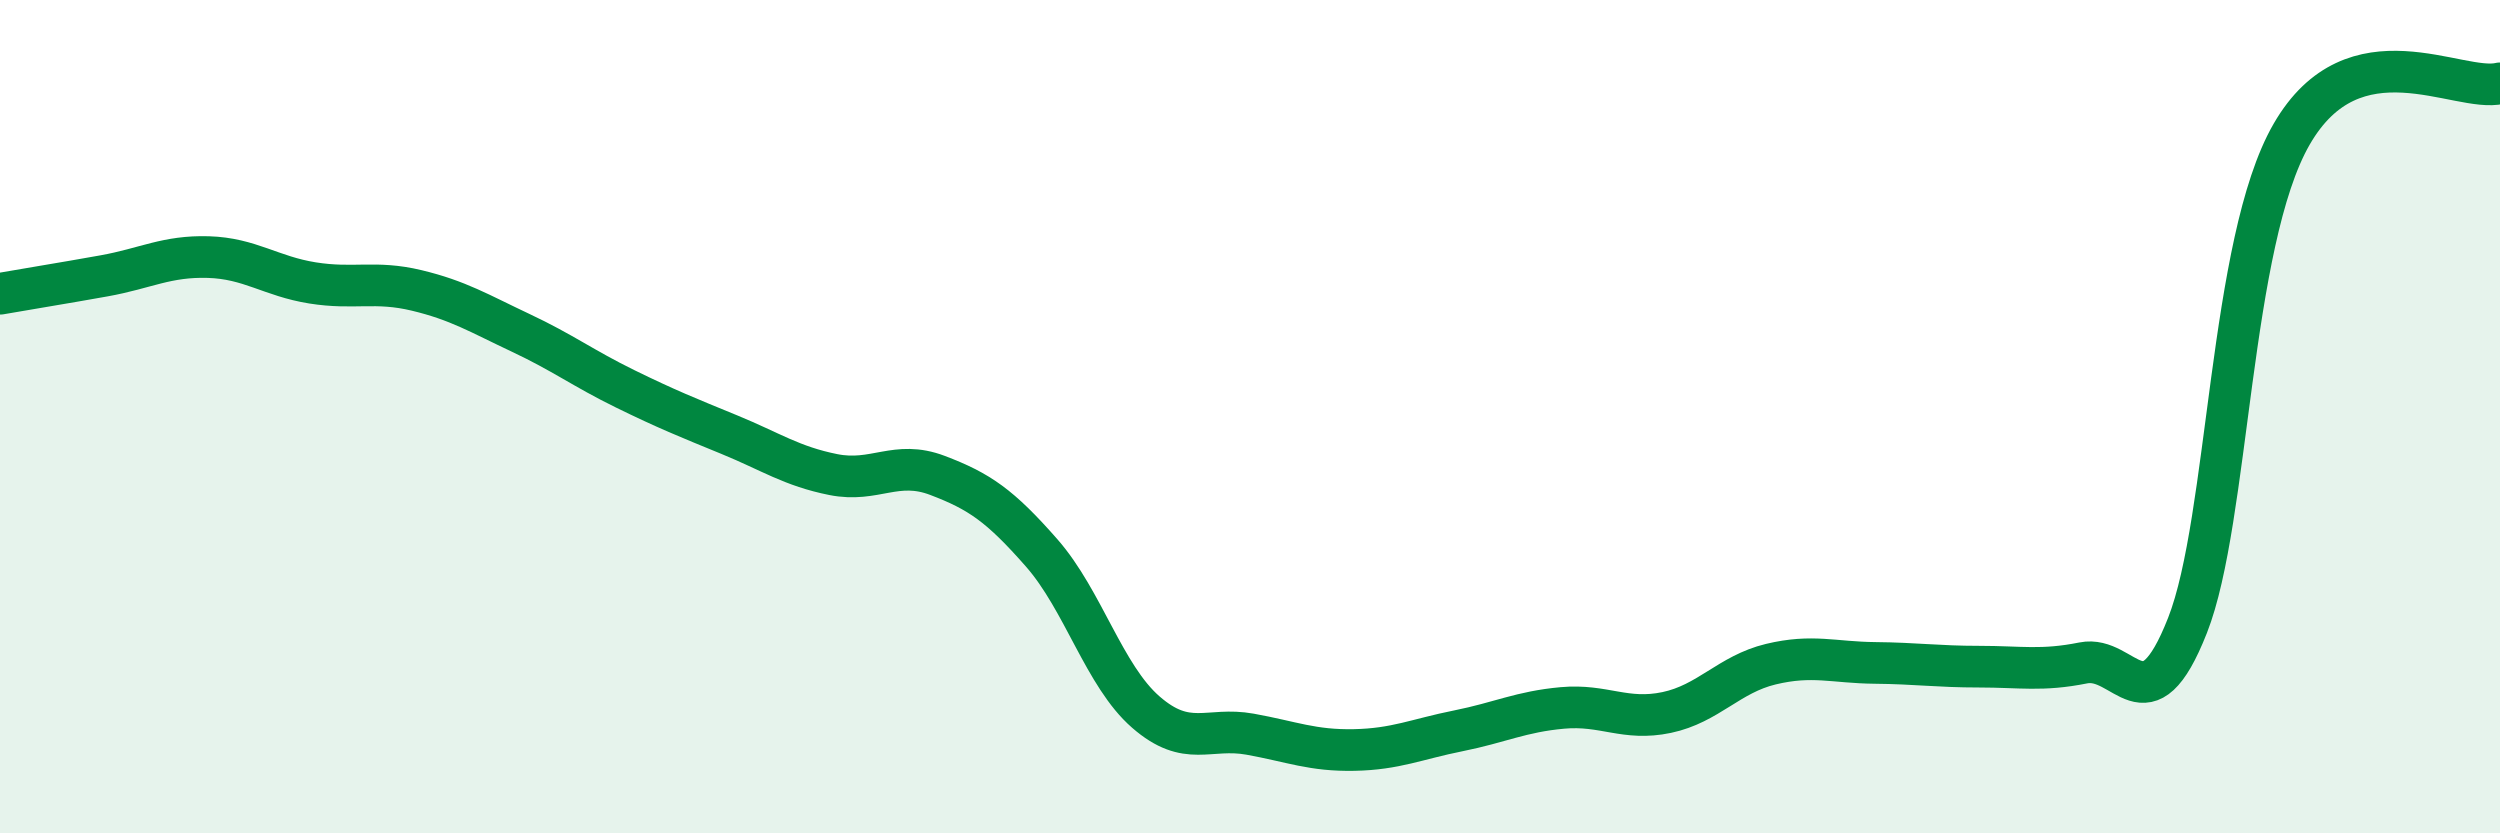 
    <svg width="60" height="20" viewBox="0 0 60 20" xmlns="http://www.w3.org/2000/svg">
      <path
        d="M 0,7.05 C 0.5,6.96 1.5,6.8 2.5,6.62 C 3.5,6.44 4,6.14 5,6.17 C 6,6.2 6.5,6.63 7.5,6.79 C 8.5,6.95 9,6.73 10,6.97 C 11,7.21 11.5,7.52 12.5,7.99 C 13.5,8.46 14,8.84 15,9.33 C 16,9.82 16.5,10.02 17.5,10.43 C 18.5,10.84 19,11.19 20,11.39 C 21,11.59 21.5,11.03 22.5,11.41 C 23.5,11.79 24,12.13 25,13.27 C 26,14.41 26.5,16.22 27.5,17.09 C 28.5,17.96 29,17.44 30,17.62 C 31,17.8 31.5,18.02 32.5,18 C 33.5,17.98 34,17.74 35,17.54 C 36,17.34 36.5,17.08 37.5,16.99 C 38.5,16.9 39,17.31 40,17.1 C 41,16.89 41.5,16.18 42.5,15.94 C 43.5,15.7 44,15.9 45,15.91 C 46,15.92 46.5,16 47.5,16 C 48.5,16 49,16.11 50,15.91 C 51,15.71 51.5,17.55 52.5,15.01 C 53.5,12.47 53.5,5.82 55,3.22 C 56.5,0.62 59,2.24 60,2L60 20L0 20Z"
        fill="#008740"
        opacity="0.1"
        stroke-linecap="round"
        stroke-linejoin="round"
      />
      <path
        d="M 0,7.05 C 0.5,6.96 1.5,6.8 2.5,6.62 C 3.5,6.44 4,6.14 5,6.17 C 6,6.2 6.5,6.63 7.5,6.79 C 8.5,6.95 9,6.73 10,6.97 C 11,7.21 11.5,7.52 12.5,7.99 C 13.5,8.46 14,8.84 15,9.33 C 16,9.82 16.5,10.02 17.5,10.43 C 18.5,10.84 19,11.19 20,11.39 C 21,11.59 21.5,11.03 22.5,11.41 C 23.5,11.79 24,12.13 25,13.27 C 26,14.41 26.5,16.22 27.5,17.09 C 28.5,17.96 29,17.44 30,17.62 C 31,17.8 31.5,18.02 32.5,18 C 33.5,17.98 34,17.74 35,17.54 C 36,17.34 36.5,17.08 37.5,16.99 C 38.5,16.9 39,17.31 40,17.1 C 41,16.89 41.5,16.18 42.5,15.94 C 43.5,15.7 44,15.9 45,15.91 C 46,15.92 46.5,16 47.5,16 C 48.5,16 49,16.11 50,15.91 C 51,15.71 51.5,17.55 52.5,15.01 C 53.5,12.47 53.5,5.82 55,3.22 C 56.5,0.62 59,2.24 60,2"
        stroke="#008740"
        stroke-width="1"
        fill="none"
        stroke-linecap="round"
        stroke-linejoin="round"
      />
    </svg>
  